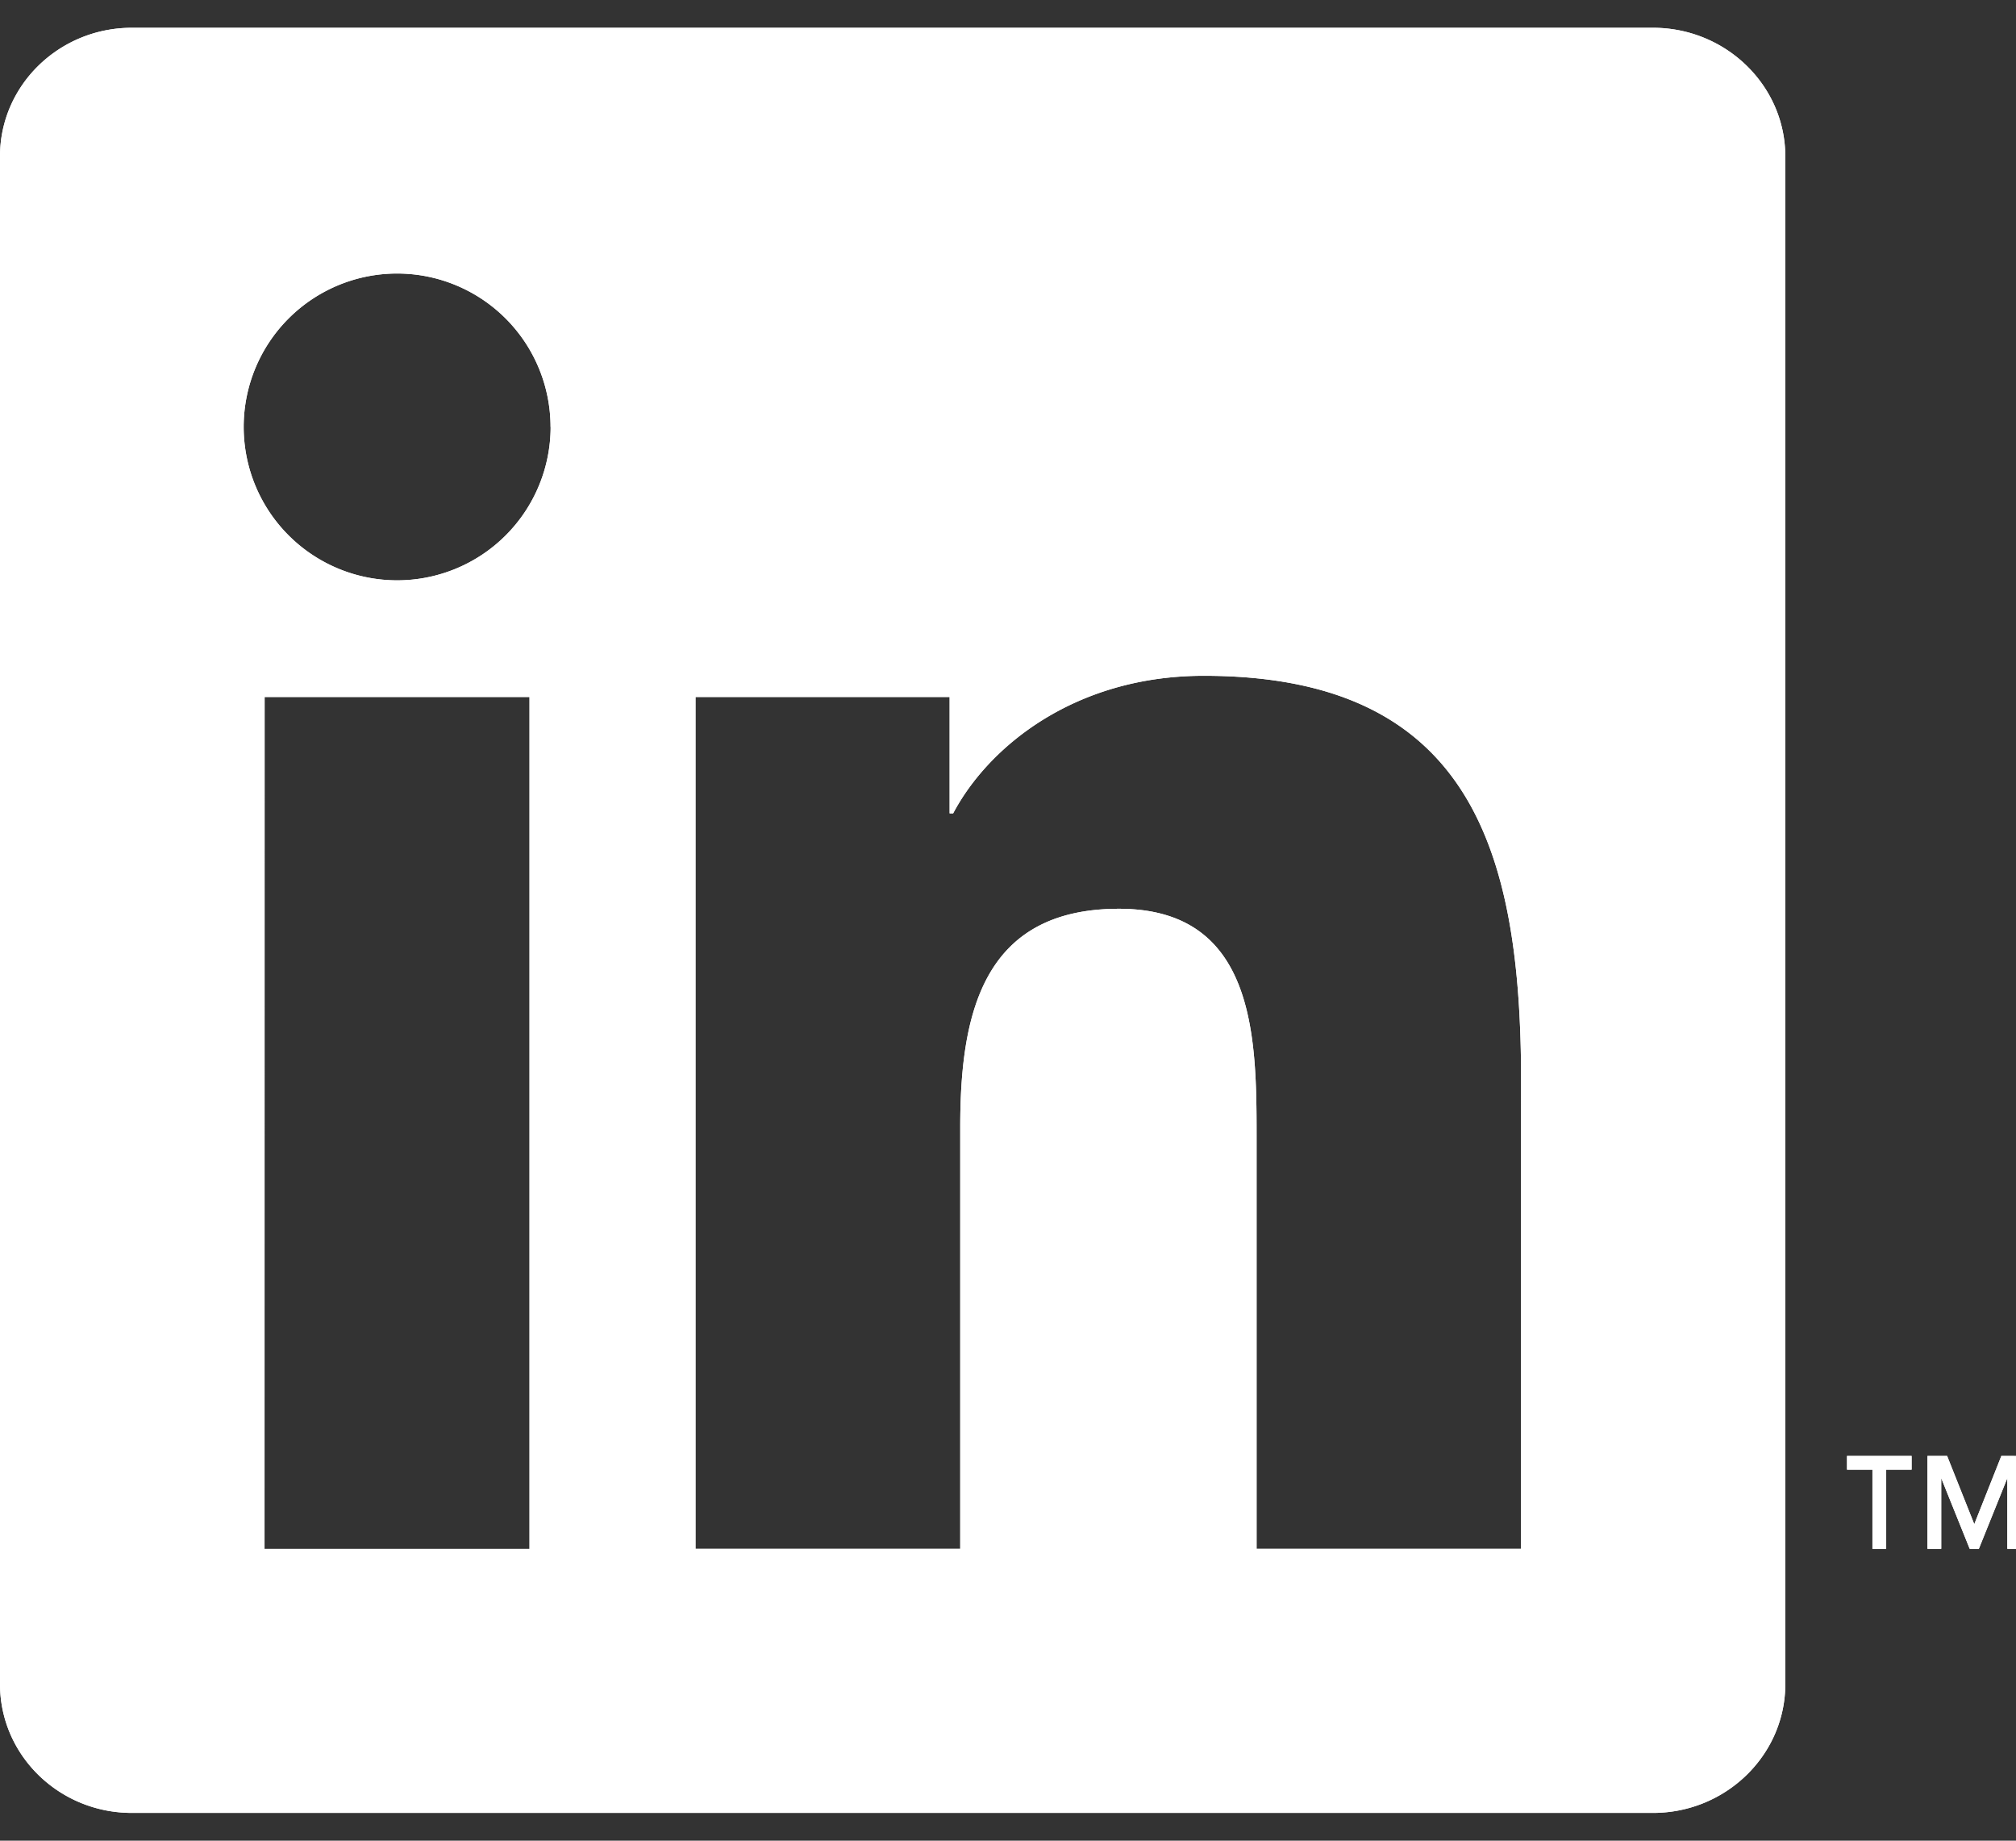 <svg xmlns="http://www.w3.org/2000/svg" width="23" height="21" viewBox="0 0 23 21"><rect x="0" y="0" width="23" height="21" fill="#333333" stroke="none"/><g><g><g><path fill="#fff" d="M20.368 1.784v17.43c0 .81-.679 1.469-1.509 1.469H1.504c-.83 0-1.504-.658-1.504-1.47V1.783C0 .975.674.317 1.504.317h17.355c.83 0 1.509.658 1.509 1.468zM3.018 17.672h3.023v-9.72H3.019zm3.263-12.8A1.75 1.75 0 1 0 2.78 4.87a1.75 1.75 0 0 0 3.502 0zm11.073 7.468c0-2.618-.564-4.63-3.62-4.63-1.47 0-2.456.806-2.86 1.57h-.04V7.952H7.935v9.719h3.02v-4.808c0-1.267.24-2.495 1.811-2.495 1.548 0 1.57 1.45 1.57 2.577v4.726h3.017z"/></g><g><path fill="#fff" d="M21.072 16.767h.29v.904h.157v-.904h.29v-.157h-.737z"/></g><g><path fill="#fff" d="M22.833 16.61l-.309.779-.31-.779h-.224v1.061h.157v-.807l.325.807h.104l.325-.807v.807h.156v-1.06z"/></g></g><g><g><path fill="#fff" d="M20.368 1.784v17.43c0 .81-.679 1.469-1.509 1.469H1.504c-.83 0-1.504-.658-1.504-1.47V1.783C0 .975.674.317 1.504.317h17.355c.83 0 1.509.658 1.509 1.468zM3.018 17.672h3.023v-9.72H3.019zm3.263-12.8A1.75 1.75 0 1 0 2.78 4.87a1.75 1.75 0 0 0 3.502 0zm11.073 7.468c0-2.618-.564-4.63-3.62-4.63-1.47 0-2.456.806-2.86 1.57h-.04V7.952H7.935v9.719h3.02v-4.808c0-1.267.24-2.495 1.811-2.495 1.548 0 1.57 1.45 1.57 2.577v4.726h3.017z"/></g><g><path fill="#fff" d="M21.072 16.767h.29v.904h.157v-.904h.29v-.157h-.737z"/></g><g><path fill="#fff" d="M22.833 16.61l-.309.779-.31-.779h-.224v1.061h.157v-.807l.325.807h.104l.325-.807v.807h.156v-1.06z"/></g></g></g></svg>